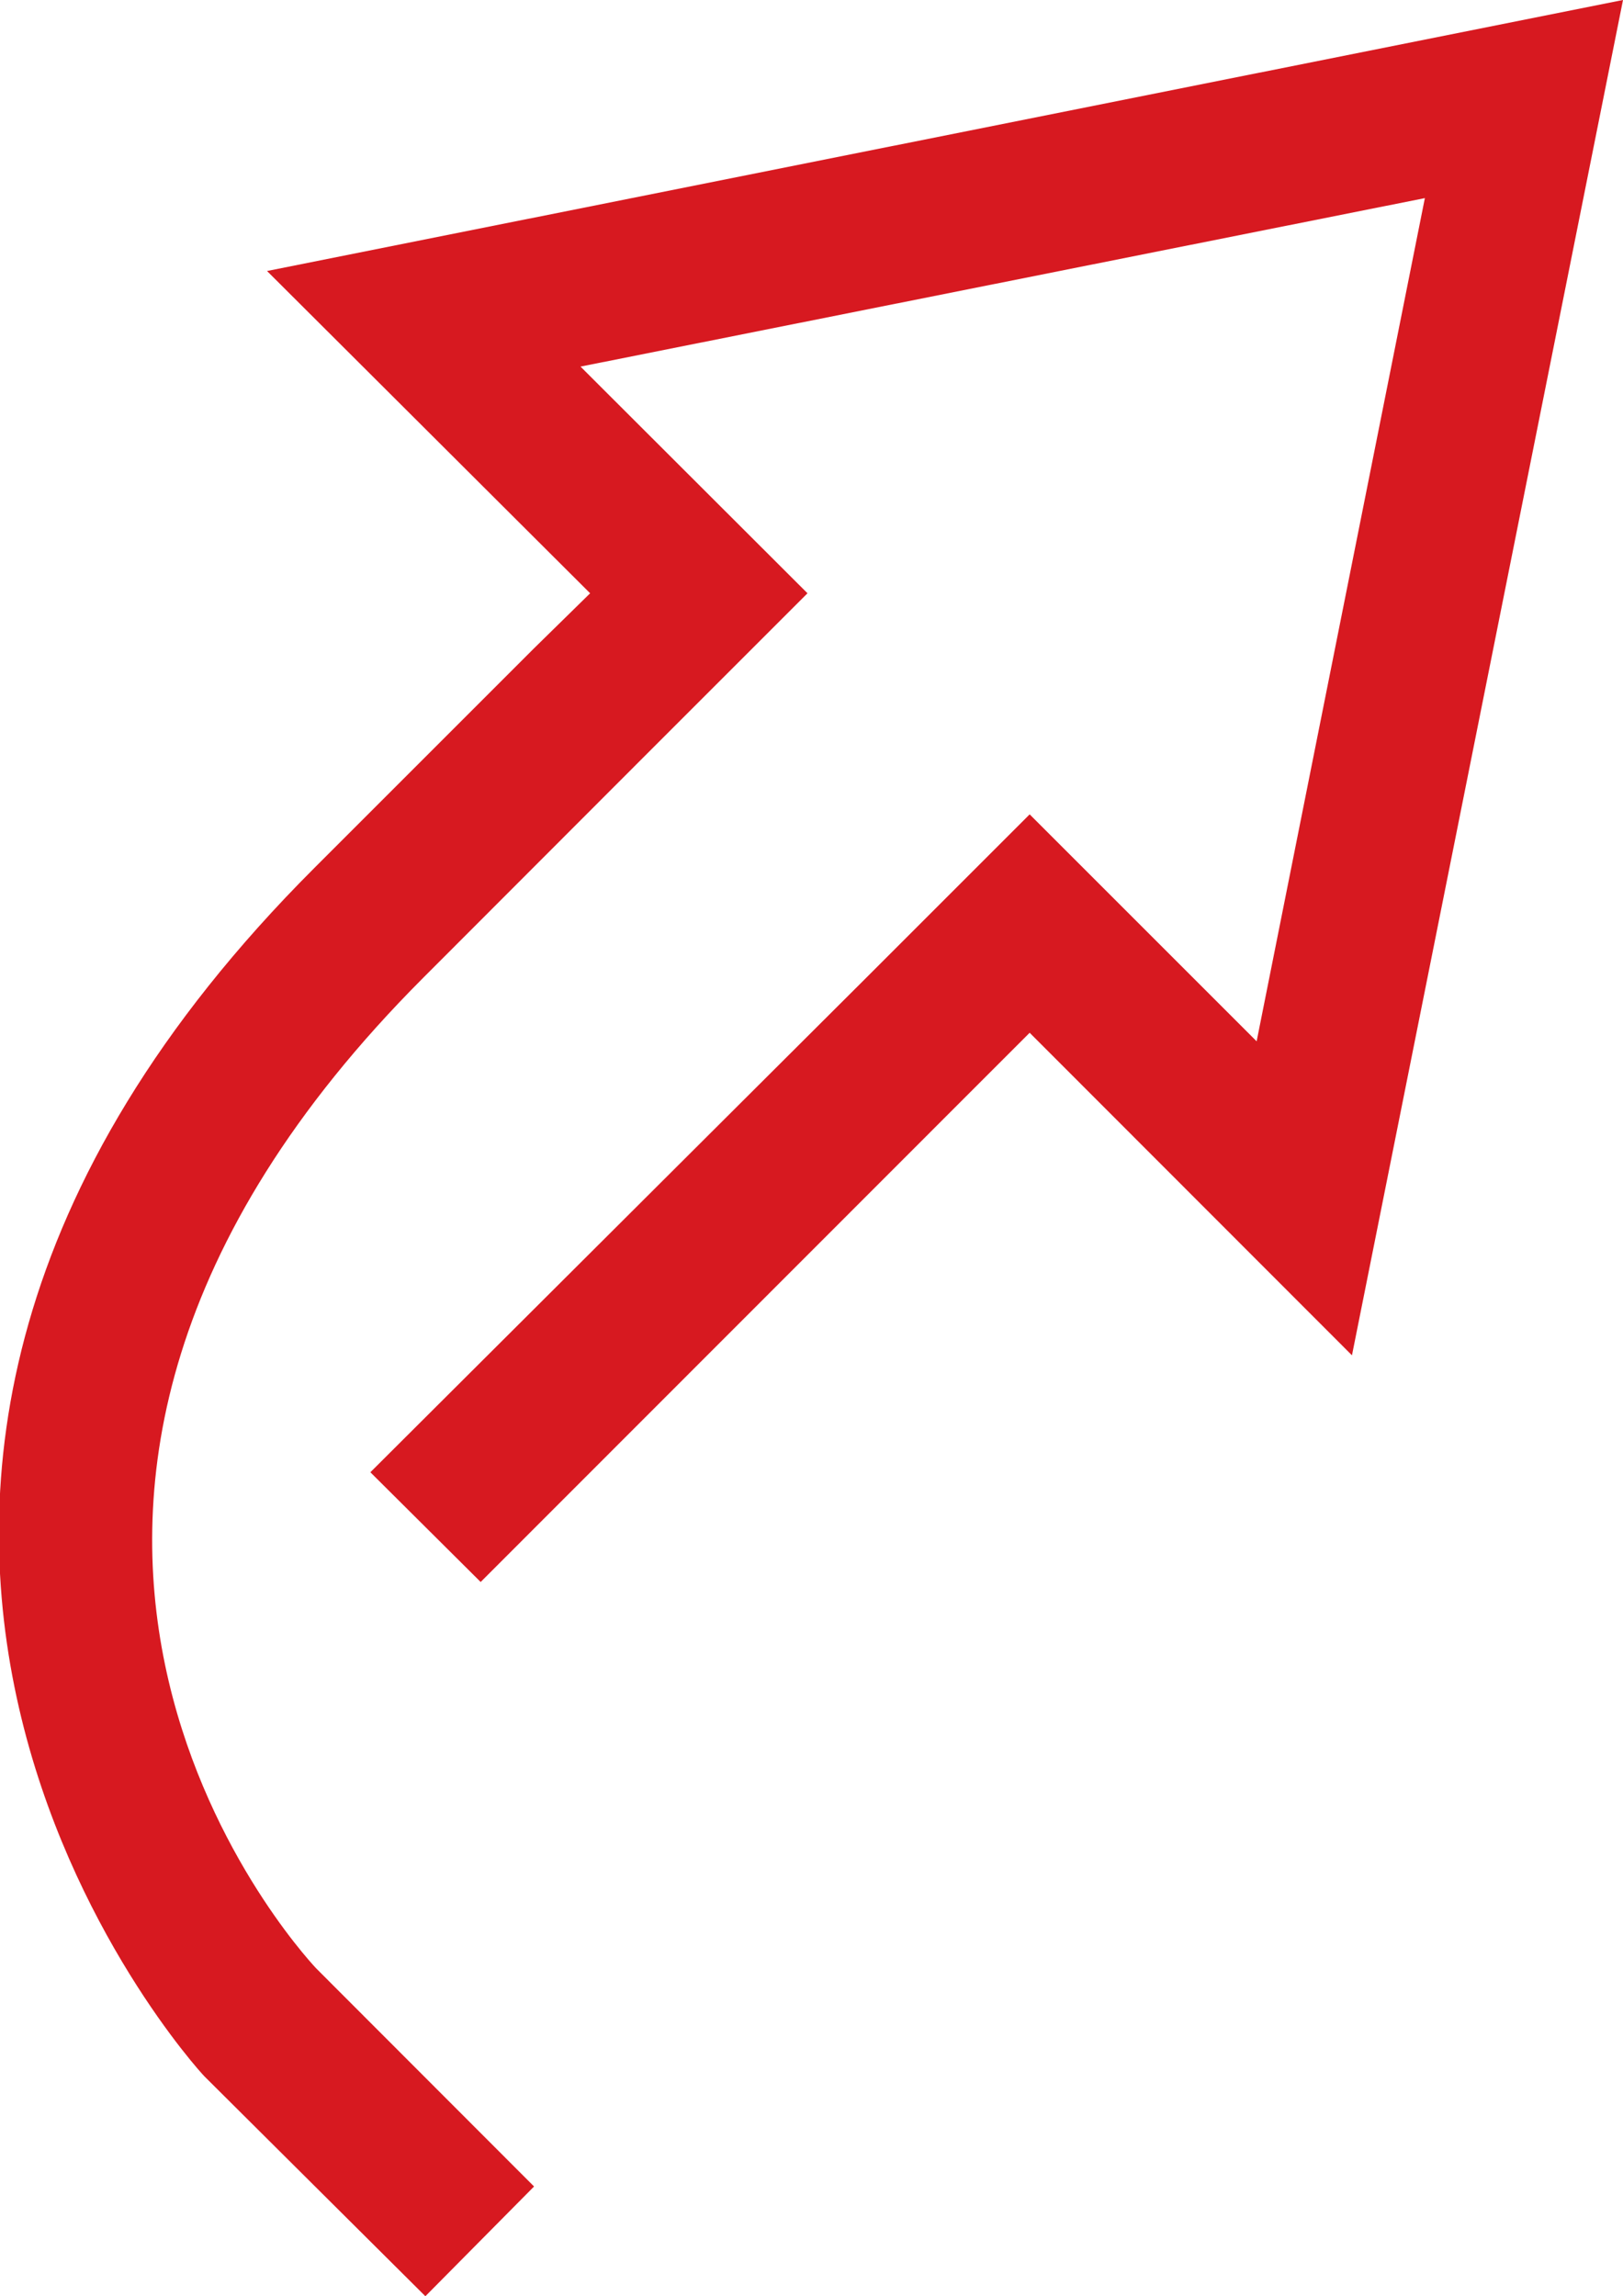 <svg xmlns="http://www.w3.org/2000/svg" viewBox="0 0 60.78 86"><defs><style>.cls-1{fill:#d71920;}</style></defs><title>game changing</title><g id="Layer_2" data-name="Layer 2"><g id="Icons"><path class="cls-1" d="M10,10.15,22.1,22.22,20,24.28l-8.23,8.23c-23.75,23.75-4.38,45-4.11,45.26L15.93,86,20,81.89l-8.16-8.17c-.66-.7-15.77-17.28,4-37.09l8.23-8.24,6.17-6.17-8.5-8.49L53.36,7.42,47.06,39l-8.5-8.5-6.18,6.18L13.87,55.14,18,59.25,36.5,40.74l2.06-2.06L50.63,50.76,60.78,0Z"/></g></g></svg>